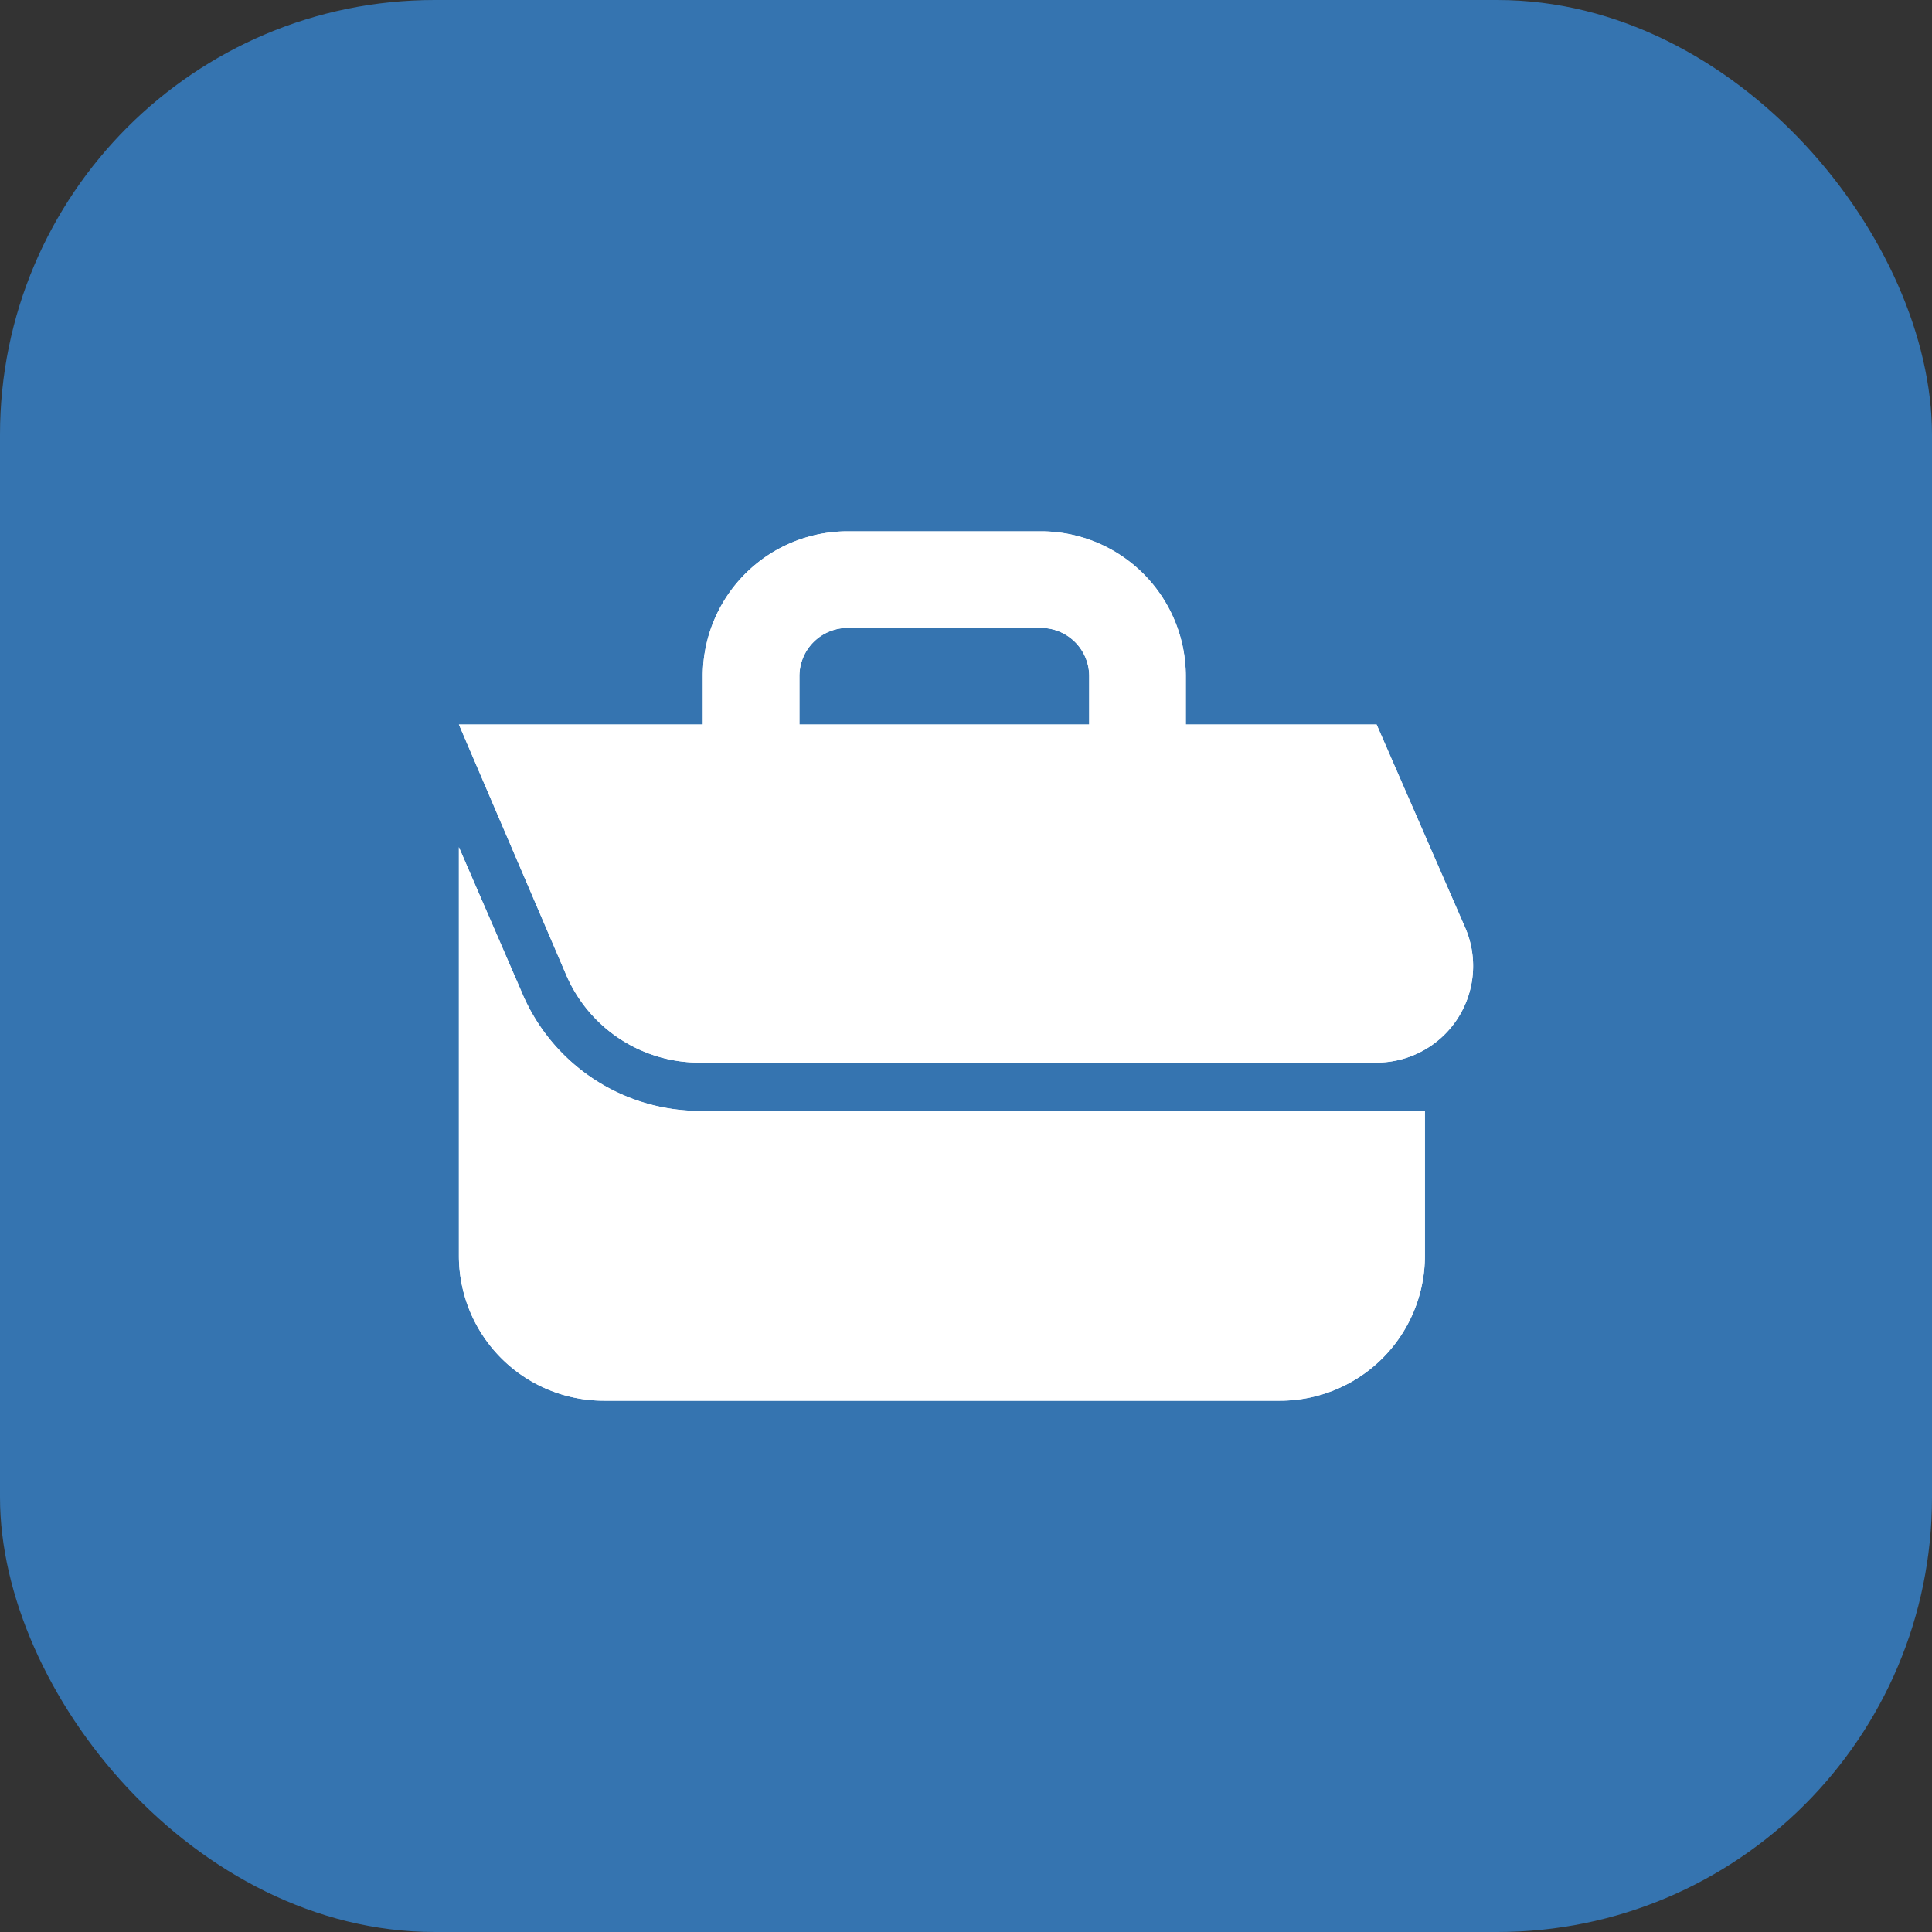 <svg xmlns="http://www.w3.org/2000/svg" width="40" height="40" viewBox="0 0 40 40">
  <rect x="0" y="0" width="40" height="40" fill="#333333" stroke="none"/>
  <g id="Linkedin_Jobs_icon" transform="translate(-423 -1317)">
    <g id="Сгруппировать_18010" data-name="Сгруппировать 18010" transform="translate(-4 -1188)">
      <rect id="Прямоугольник_14317" data-name="Прямоугольник 14317" width="40" height="40" rx="9" transform="translate(427 2505)" fill="#3574b0"/>
      <path id="Контур_68039" data-name="Контур 68039" d="M22.84,10.22,21,6H17.05V5a3,3,0,0,0-3-3h-4a3,3,0,0,0-3,3V6H2l2.22,5.18A3,3,0,0,0,7,13H21a2,2,0,0,0,1.84-2.78M15.05,6h-6V5a1,1,0,0,1,1-1h4a1,1,0,0,1,1,1ZM7,14H22v3a3,3,0,0,1-3,3H5a3,3,0,0,1-3-3V8.54l1.3,3A4,4,0,0,0,7,14" transform="translate(434.501 2514)" fill="#fff"/>
    </g>
    <path id="Контур_91254" data-name="Контур 91254" d="M22.84,10.22,21,6H17.05V5a3,3,0,0,0-3-3h-4a3,3,0,0,0-3,3V6H2l2.22,5.18A3,3,0,0,0,7,13H21a2,2,0,0,0,1.84-2.78M15.05,6h-6V5a1,1,0,0,1,1-1h4a1,1,0,0,1,1,1ZM7,14H22v3a3,3,0,0,1-3,3H5a3,3,0,0,1-3-3V8.54l1.3,3A4,4,0,0,0,7,14" transform="translate(430.501 1326)" fill="#fff"/>
  </g>
</svg>
